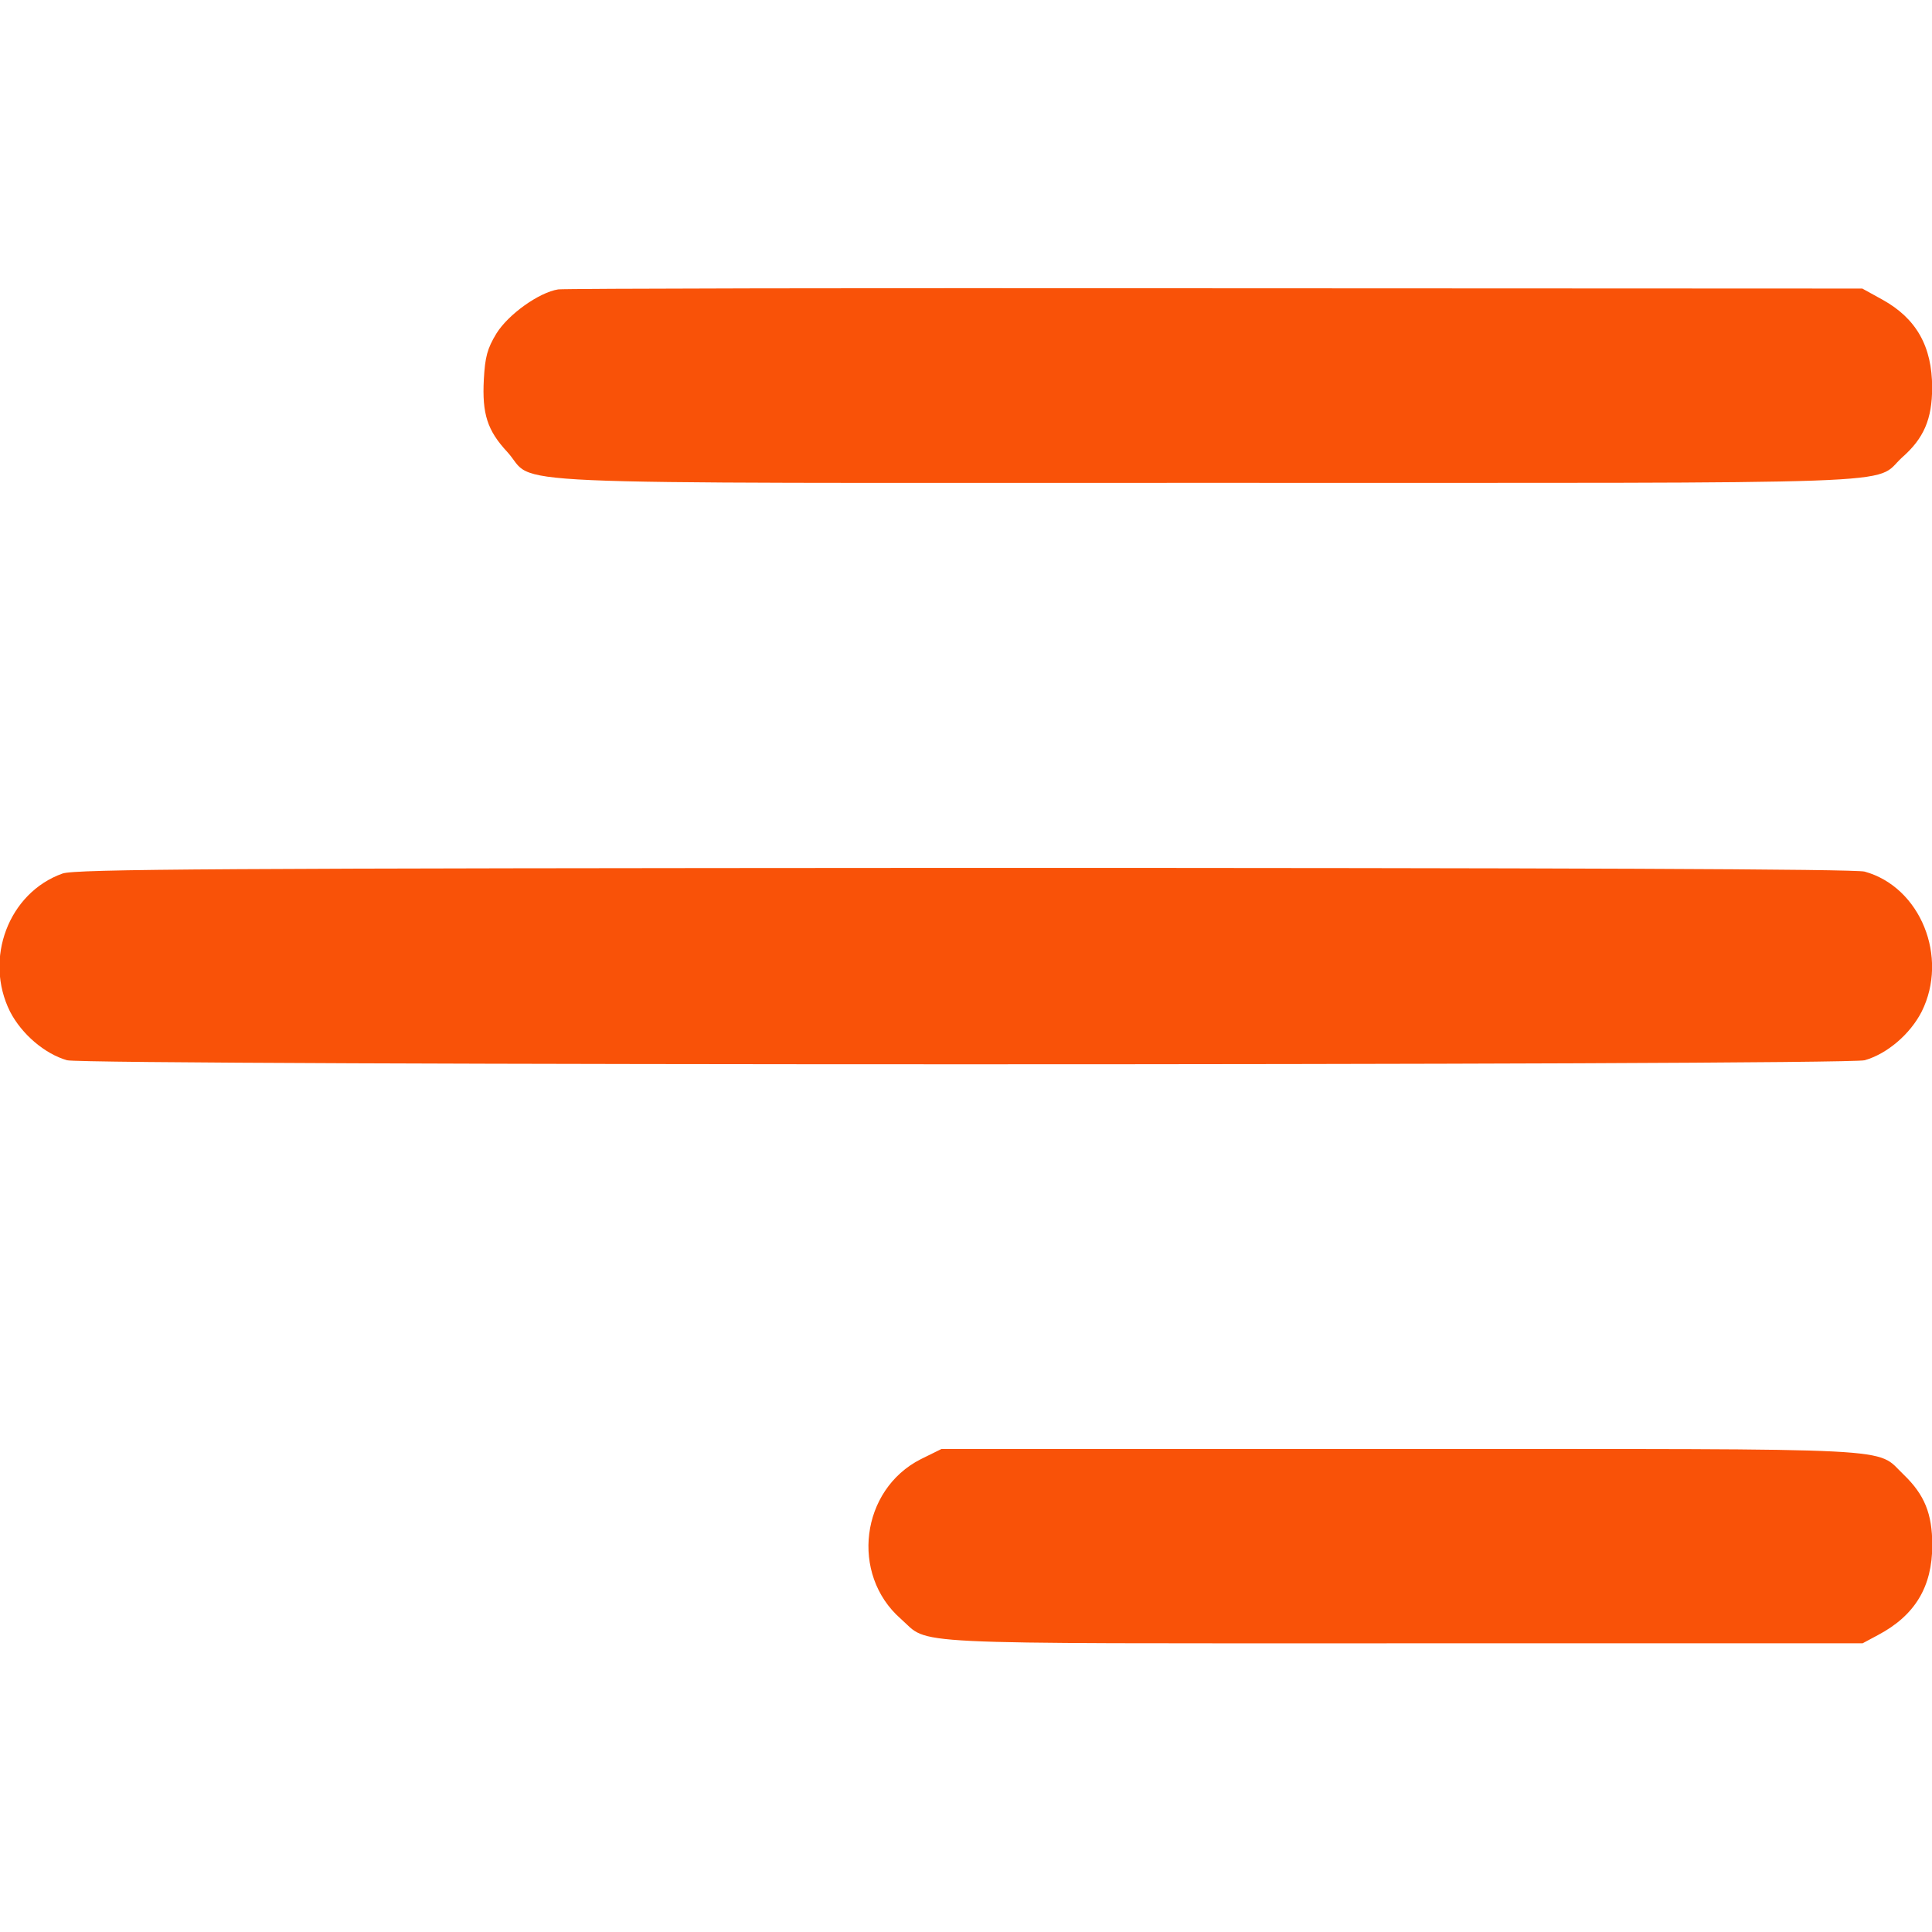 <?xml version="1.0" encoding="UTF-8"?> <svg xmlns="http://www.w3.org/2000/svg" width="14" height="14" viewBox="0 0 14 14" fill="none"><g clip-path="url(#clip0_130_61)"><path d="M4.045 2.097C3.906 2.119 3.684 2.277 3.597 2.417C3.531 2.526 3.515 2.586 3.506 2.75C3.493 2.999 3.531 3.119 3.676 3.275C3.9 3.521 3.389 3.499 8.746 3.499C13.982 3.499 13.566 3.516 13.782 3.316C13.941 3.177 14.001 3.037 14.001 2.808C14.001 2.51 13.886 2.307 13.64 2.171L13.495 2.091L8.806 2.089C6.227 2.086 4.083 2.091 4.045 2.097Z" fill="#F95208"></path><path d="M0.453 6.33C0.062 6.469 -0.118 6.948 0.073 7.331C0.158 7.495 0.325 7.637 0.486 7.683C0.628 7.722 13.37 7.722 13.512 7.683C13.674 7.637 13.841 7.495 13.925 7.331C14.122 6.937 13.917 6.428 13.512 6.316C13.444 6.297 11.33 6.289 6.985 6.289C1.593 6.292 0.543 6.297 0.453 6.33Z" fill="#F95208"></path><path d="M6.672 10.574C6.237 10.795 6.16 11.408 6.527 11.73C6.745 11.922 6.464 11.908 10.161 11.908H13.497L13.609 11.848C13.877 11.706 14.002 11.498 14.002 11.197C14.002 10.967 13.945 10.831 13.795 10.686C13.584 10.486 13.855 10.5 10.152 10.5H6.822L6.672 10.574Z" fill="#F95208"></path></g><defs><clipPath id="clip0_130_61"><rect width="14" height="14" fill="white"></rect></clipPath></defs></svg> 